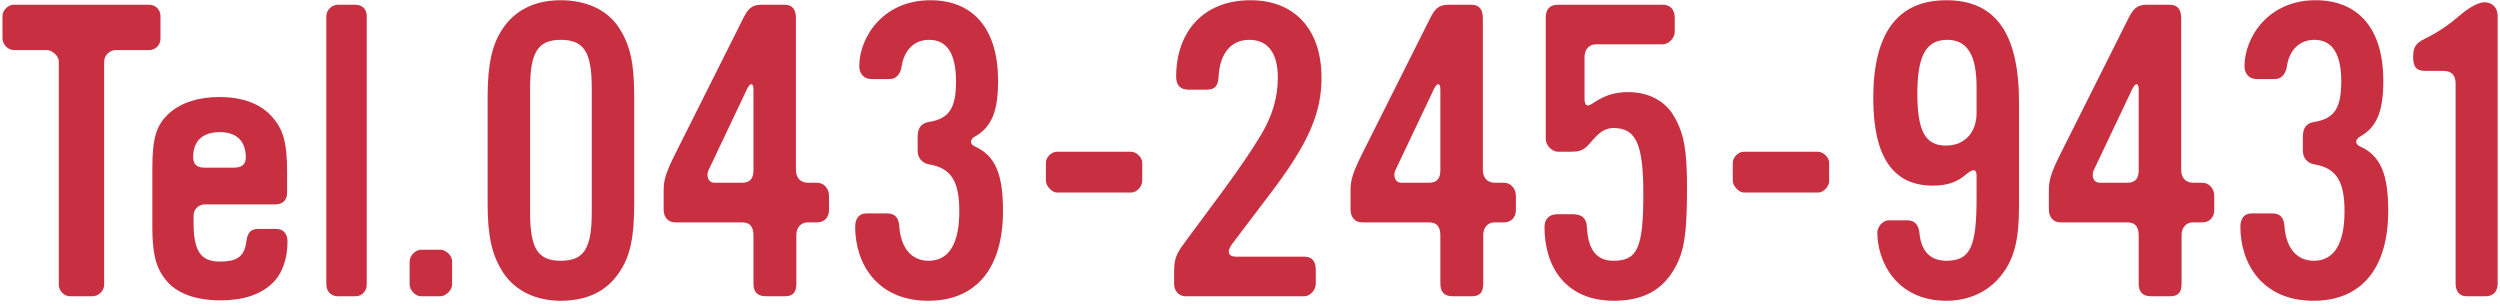 <svg width="353" height="43" viewBox="0 0 353 43" fill="none" xmlns="http://www.w3.org/2000/svg">
<path d="M21.048 7.066H16.377C15.454 7.066 14.705 7.815 14.705 8.739V40.219C14.705 41.084 13.898 41.834 13.033 41.834H9.92C9.054 41.834 8.305 41.084 8.305 40.219V8.68C8.305 7.872 7.325 7.066 6.633 7.066H1.962C1.098 7.066 0.349 6.259 0.349 5.394V2.28C0.349 1.416 1.156 0.666 1.962 0.666H21.048C21.97 0.666 22.661 1.359 22.661 2.28V5.452C22.661 6.374 21.97 7.066 21.048 7.066Z" fill="#C83042"/>
<path d="M31.024 18.656C29.064 18.656 27.276 19.52 27.276 22.173C27.276 23.268 27.854 23.672 28.891 23.672H33.043C34.08 23.672 34.715 23.268 34.715 22.173C34.658 19.52 32.984 18.656 31.024 18.656ZM38.463 39.989C36.791 41.604 34.311 42.41 31.139 42.41C27.623 42.41 24.914 41.43 23.414 39.528C21.972 37.74 21.511 35.78 21.511 32.032V23.788C21.511 19.405 22.087 17.618 23.932 15.946C25.663 14.446 28.084 13.697 30.967 13.697C34.08 13.697 36.559 14.562 38.174 16.234C39.962 18.078 40.538 19.981 40.538 24.306V27.246C40.538 28.228 39.904 28.861 38.923 28.861H28.891C28.084 28.861 27.334 29.553 27.334 30.36V31.456C27.334 35.318 28.256 36.933 31.024 36.933C33.216 36.933 34.484 36.414 34.772 34.166C34.946 33.013 35.234 32.321 36.502 32.321H38.982C40.078 32.321 40.596 33.07 40.596 34.108C40.596 36.472 39.904 38.605 38.463 39.989Z" fill="#C83042"/>
<path d="M50.169 41.834H47.691C46.709 41.834 46.076 41.085 46.076 40.162V2.338C46.076 1.417 46.825 0.666 47.748 0.666H50.169C51.092 0.666 51.784 1.243 51.784 2.281V40.162C51.784 41.085 51.15 41.834 50.169 41.834Z" fill="#C83042"/>
<path d="M62.163 41.834H59.454C58.646 41.834 57.839 40.97 57.839 40.162V36.933C57.839 36.126 58.646 35.261 59.454 35.261H62.163C62.97 35.261 63.835 36.069 63.835 36.875V40.162C63.835 40.97 62.97 41.834 62.163 41.834Z" fill="#C83042"/>
<path d="M83.555 12.429C83.555 7.354 82.46 5.624 79.174 5.624C75.944 5.624 74.848 7.412 74.848 12.429V30.013C74.848 35.088 75.944 36.818 79.174 36.818C82.46 36.818 83.555 35.088 83.555 30.013V12.429ZM87.418 38.49C85.631 41.142 82.863 42.468 79.174 42.468C75.599 42.468 72.715 41.026 71.043 38.49C69.487 36.068 68.852 33.473 68.852 28.745V13.754C68.852 9.026 69.487 6.201 71.043 3.953C72.831 1.358 75.599 0.032 79.174 0.032C82.806 0.032 85.804 1.416 87.418 3.953C89.032 6.432 89.552 9.026 89.552 13.754V28.745C89.552 33.53 88.975 36.241 87.418 38.49Z" fill="#C83042"/>
<path d="M106.39 12.601C106.39 11.68 105.929 11.622 105.467 12.601L100.049 24.018C99.702 24.767 99.933 25.805 100.913 25.805H104.718C105.987 25.805 106.39 25.172 106.39 23.961V12.601ZM115.385 31.398H114.058C113.021 31.398 112.445 32.205 112.445 33.185V40.046C112.445 41.2 112.041 41.834 110.83 41.834H108.178C106.967 41.834 106.39 41.257 106.39 40.046V33.3C106.39 32.089 105.987 31.398 104.718 31.398H95.32C94.282 31.398 93.706 30.59 93.706 29.61V26.786C93.706 25.345 94.11 24.19 95.378 21.654L104.949 2.569C105.583 1.358 106.045 0.666 107.543 0.666H110.773C111.983 0.666 112.387 1.473 112.387 2.569V23.961C112.387 25.055 112.963 25.805 114.117 25.805H115.385C116.365 25.805 117.057 26.67 117.057 27.65V29.669C117.057 30.648 116.422 31.398 115.385 31.398Z" fill="#C83042"/>
<path d="M131.07 42.468C123.747 42.468 120.749 37.106 120.749 32.032C120.749 30.88 121.267 30.129 122.363 30.129H125.246C126.573 30.129 126.918 30.994 126.977 31.974C127.207 35.031 128.706 36.819 131.127 36.819C133.953 36.819 135.453 34.453 135.453 29.84C135.453 25.575 134.298 23.729 131.185 23.21C130.205 23.037 129.57 22.288 129.57 21.308V19.289C129.57 18.136 130.033 17.387 131.185 17.215C134.069 16.753 134.99 15.196 134.99 11.505C134.99 7.585 133.722 5.624 131.185 5.624C129.11 5.624 127.669 7.065 127.322 9.315C127.207 10.237 126.687 11.16 125.65 11.16H122.998C122.018 11.16 121.326 10.411 121.326 9.373C121.326 5.279 124.67 0.032 131.358 0.032C137.47 0.032 140.93 4.125 140.93 11.389C140.93 15.543 140.122 17.905 137.643 19.289C136.951 19.693 136.894 20.328 137.643 20.673C140.583 21.998 141.622 24.652 141.622 29.782C141.622 37.913 137.817 42.468 131.07 42.468Z" fill="#C83042"/>
<path d="M159.729 27.189H149.235C148.543 27.189 147.678 26.267 147.678 25.516V22.98C147.678 22.229 148.427 21.423 149.235 21.423H159.671C160.478 21.423 161.285 22.229 161.285 22.98V25.575C161.285 26.267 160.535 27.189 159.729 27.189Z" fill="#C83042"/>
<path d="M179.565 27.073L173.971 34.453C173.338 35.319 173.165 36.242 174.606 36.242H184.177C185.389 36.242 185.791 37.048 185.791 38.144V40.045C185.791 40.911 185.042 41.834 184.119 41.834H167.398C166.418 41.834 165.785 41.027 165.785 40.104V38.202C165.785 36.242 166.361 35.491 167.457 33.992C171.031 29.149 175.355 23.556 178.009 19.116C179.679 16.349 180.429 13.755 180.429 10.93C180.429 7.528 179.046 5.624 176.394 5.624C173.857 5.624 172.242 7.528 172.069 10.756C172.011 11.909 171.723 12.659 170.397 12.659H167.802C166.591 12.659 166.073 11.967 166.073 10.815C166.073 4.529 169.878 0.032 176.566 0.032C182.793 0.032 186.598 4.125 186.598 10.988C186.598 15.945 184.754 20.212 179.565 27.073Z" fill="#C83042"/>
<path d="M203.38 12.601C203.38 11.68 202.918 11.622 202.457 12.601L197.038 24.018C196.692 24.767 196.922 25.805 197.902 25.805H201.708C202.977 25.805 203.38 25.172 203.38 23.961V12.601ZM212.374 31.398H211.048C210.01 31.398 209.434 32.205 209.434 33.185V40.046C209.434 41.2 209.03 41.834 207.82 41.834H205.168C203.957 41.834 203.38 41.257 203.38 40.046V33.3C203.38 32.089 202.977 31.398 201.708 31.398H192.309C191.272 31.398 190.696 30.59 190.696 29.61V26.786C190.696 25.345 191.1 24.19 192.368 21.654L201.938 2.569C202.573 1.358 203.034 0.666 204.533 0.666H207.762C208.973 0.666 209.377 1.473 209.377 2.569V23.961C209.377 25.055 209.953 25.805 211.106 25.805H212.374C213.354 25.805 214.046 26.67 214.046 27.65V29.669C214.046 30.648 213.412 31.398 212.374 31.398Z" fill="#C83042"/>
<path d="M236.016 38.605C234.287 41.199 231.634 42.467 227.886 42.467C221.083 42.467 218.084 37.683 218.084 32.089C218.084 30.879 218.776 30.243 219.93 30.243H222.006C223.388 30.243 224.023 30.821 224.08 32.147C224.254 35.318 225.464 36.818 227.828 36.818C231.231 36.818 232.038 34.973 232.038 27.361C232.038 20.327 231 18.078 227.828 18.078C226.734 18.078 225.984 18.598 225.176 19.463C224.08 20.617 223.792 21.422 221.947 21.422H219.987C219.123 21.422 218.258 20.501 218.258 19.635V2.511C218.258 1.358 218.776 0.666 219.987 0.666H234.747C235.9 0.666 236.478 1.415 236.478 2.511V4.471C236.478 5.337 235.67 6.258 234.747 6.258H225.35C224.311 6.258 223.735 7.066 223.735 8.046V13.87C223.735 15.542 224.658 14.735 225.292 14.331C226.734 13.409 228.175 13.005 229.904 13.005C232.787 13.005 235.151 14.274 236.362 16.407C237.803 18.829 238.207 21.307 238.207 26.554C238.207 33.53 237.746 36.011 236.016 38.605Z" fill="#C83042"/>
<path d="M256.718 27.189H246.225C245.533 27.189 244.668 26.267 244.668 25.516V22.98C244.668 22.229 245.417 21.423 246.225 21.423H256.661C257.468 21.423 258.274 22.229 258.274 22.98V25.575C258.274 26.267 257.525 27.189 256.718 27.189Z" fill="#C83042"/>
<path d="M279.091 12.313C279.091 7.816 277.822 5.624 274.939 5.624C271.999 5.624 270.73 7.816 270.73 13.177C270.73 18.482 271.826 20.558 274.767 20.558C277.591 20.558 279.091 18.482 279.091 16.004V12.313ZM282.609 38.836C280.821 41.142 278.054 42.468 274.825 42.468C267.79 42.468 265.081 36.933 265.081 32.84C265.081 32.032 265.83 31.11 266.695 31.11H269.347C270.385 31.11 270.903 31.801 271.019 32.84C271.25 35.434 272.518 36.818 274.825 36.818C278.169 36.818 279.091 34.914 279.091 28.054V24.825C279.091 23.268 277.881 24.421 277.362 24.825C276.15 25.805 274.767 26.209 272.865 26.209C267.329 26.209 264.503 22.173 264.503 13.87C264.503 4.645 267.963 0.032 274.825 0.032C281.743 0.032 285.087 4.645 285.087 14.505V29.149C285.087 33.877 284.395 36.586 282.609 38.836Z" fill="#C83042"/>
<path d="M301.984 12.601C301.984 11.68 301.523 11.622 301.061 12.601L295.643 24.018C295.296 24.767 295.527 25.805 296.507 25.805H300.312C301.581 25.805 301.984 25.172 301.984 23.961V12.601ZM310.979 31.398H309.652C308.615 31.398 308.039 32.205 308.039 33.185V40.046C308.039 41.2 307.635 41.834 306.424 41.834H303.772C302.561 41.834 301.984 41.257 301.984 40.046V33.3C301.984 32.089 301.581 31.398 300.312 31.398H290.913C289.876 31.398 289.3 30.59 289.3 29.61V26.786C289.3 25.345 289.704 24.19 290.972 21.654L300.543 2.569C301.177 1.358 301.639 0.666 303.137 0.666H306.367C307.577 0.666 307.981 1.473 307.981 2.569V23.961C307.981 25.055 308.557 25.805 309.711 25.805H310.979C311.959 25.805 312.652 26.67 312.652 27.65V29.669C312.652 30.648 312.016 31.398 310.979 31.398Z" fill="#C83042"/>
<path d="M326.664 42.468C319.341 42.468 316.342 37.106 316.342 32.032C316.342 30.88 316.861 30.129 317.957 30.129H320.84C322.166 30.129 322.512 30.994 322.57 31.974C322.801 35.031 324.3 36.819 326.721 36.819C329.546 36.819 331.046 34.453 331.046 29.84C331.046 25.575 329.892 23.729 326.778 23.21C325.798 23.037 325.164 22.288 325.164 21.308V19.289C325.164 18.136 325.626 17.387 326.778 17.215C329.662 16.753 330.584 15.196 330.584 11.505C330.584 7.585 329.316 5.624 326.778 5.624C324.704 5.624 323.262 7.065 322.916 9.315C322.801 10.237 322.281 11.16 321.244 11.16H318.592C317.612 11.16 316.92 10.411 316.92 9.373C316.92 5.279 320.264 0.032 326.952 0.032C333.064 0.032 336.524 4.125 336.524 11.389C336.524 15.543 335.716 17.905 333.237 19.289C332.545 19.693 332.488 20.328 333.237 20.673C336.177 21.998 337.216 24.652 337.216 29.782C337.216 37.913 333.41 42.468 326.664 42.468Z" fill="#C83042"/>
<path d="M350.998 41.834H348.288C347.193 41.834 346.732 41.027 346.732 40.046V11.853C346.732 10.641 346.213 10.007 344.944 10.007H342.408C341.081 10.007 340.736 9.314 340.736 8.046C340.736 6.605 341.138 6.086 342.408 5.453C344.31 4.529 345.866 3.434 347.193 2.281C348.057 1.53 349.672 0.319 350.825 0.319C351.921 0.319 352.67 1.127 352.67 2.223V40.046C352.67 41.085 352.093 41.834 350.998 41.834Z" fill="#C83042"/>
</svg>
